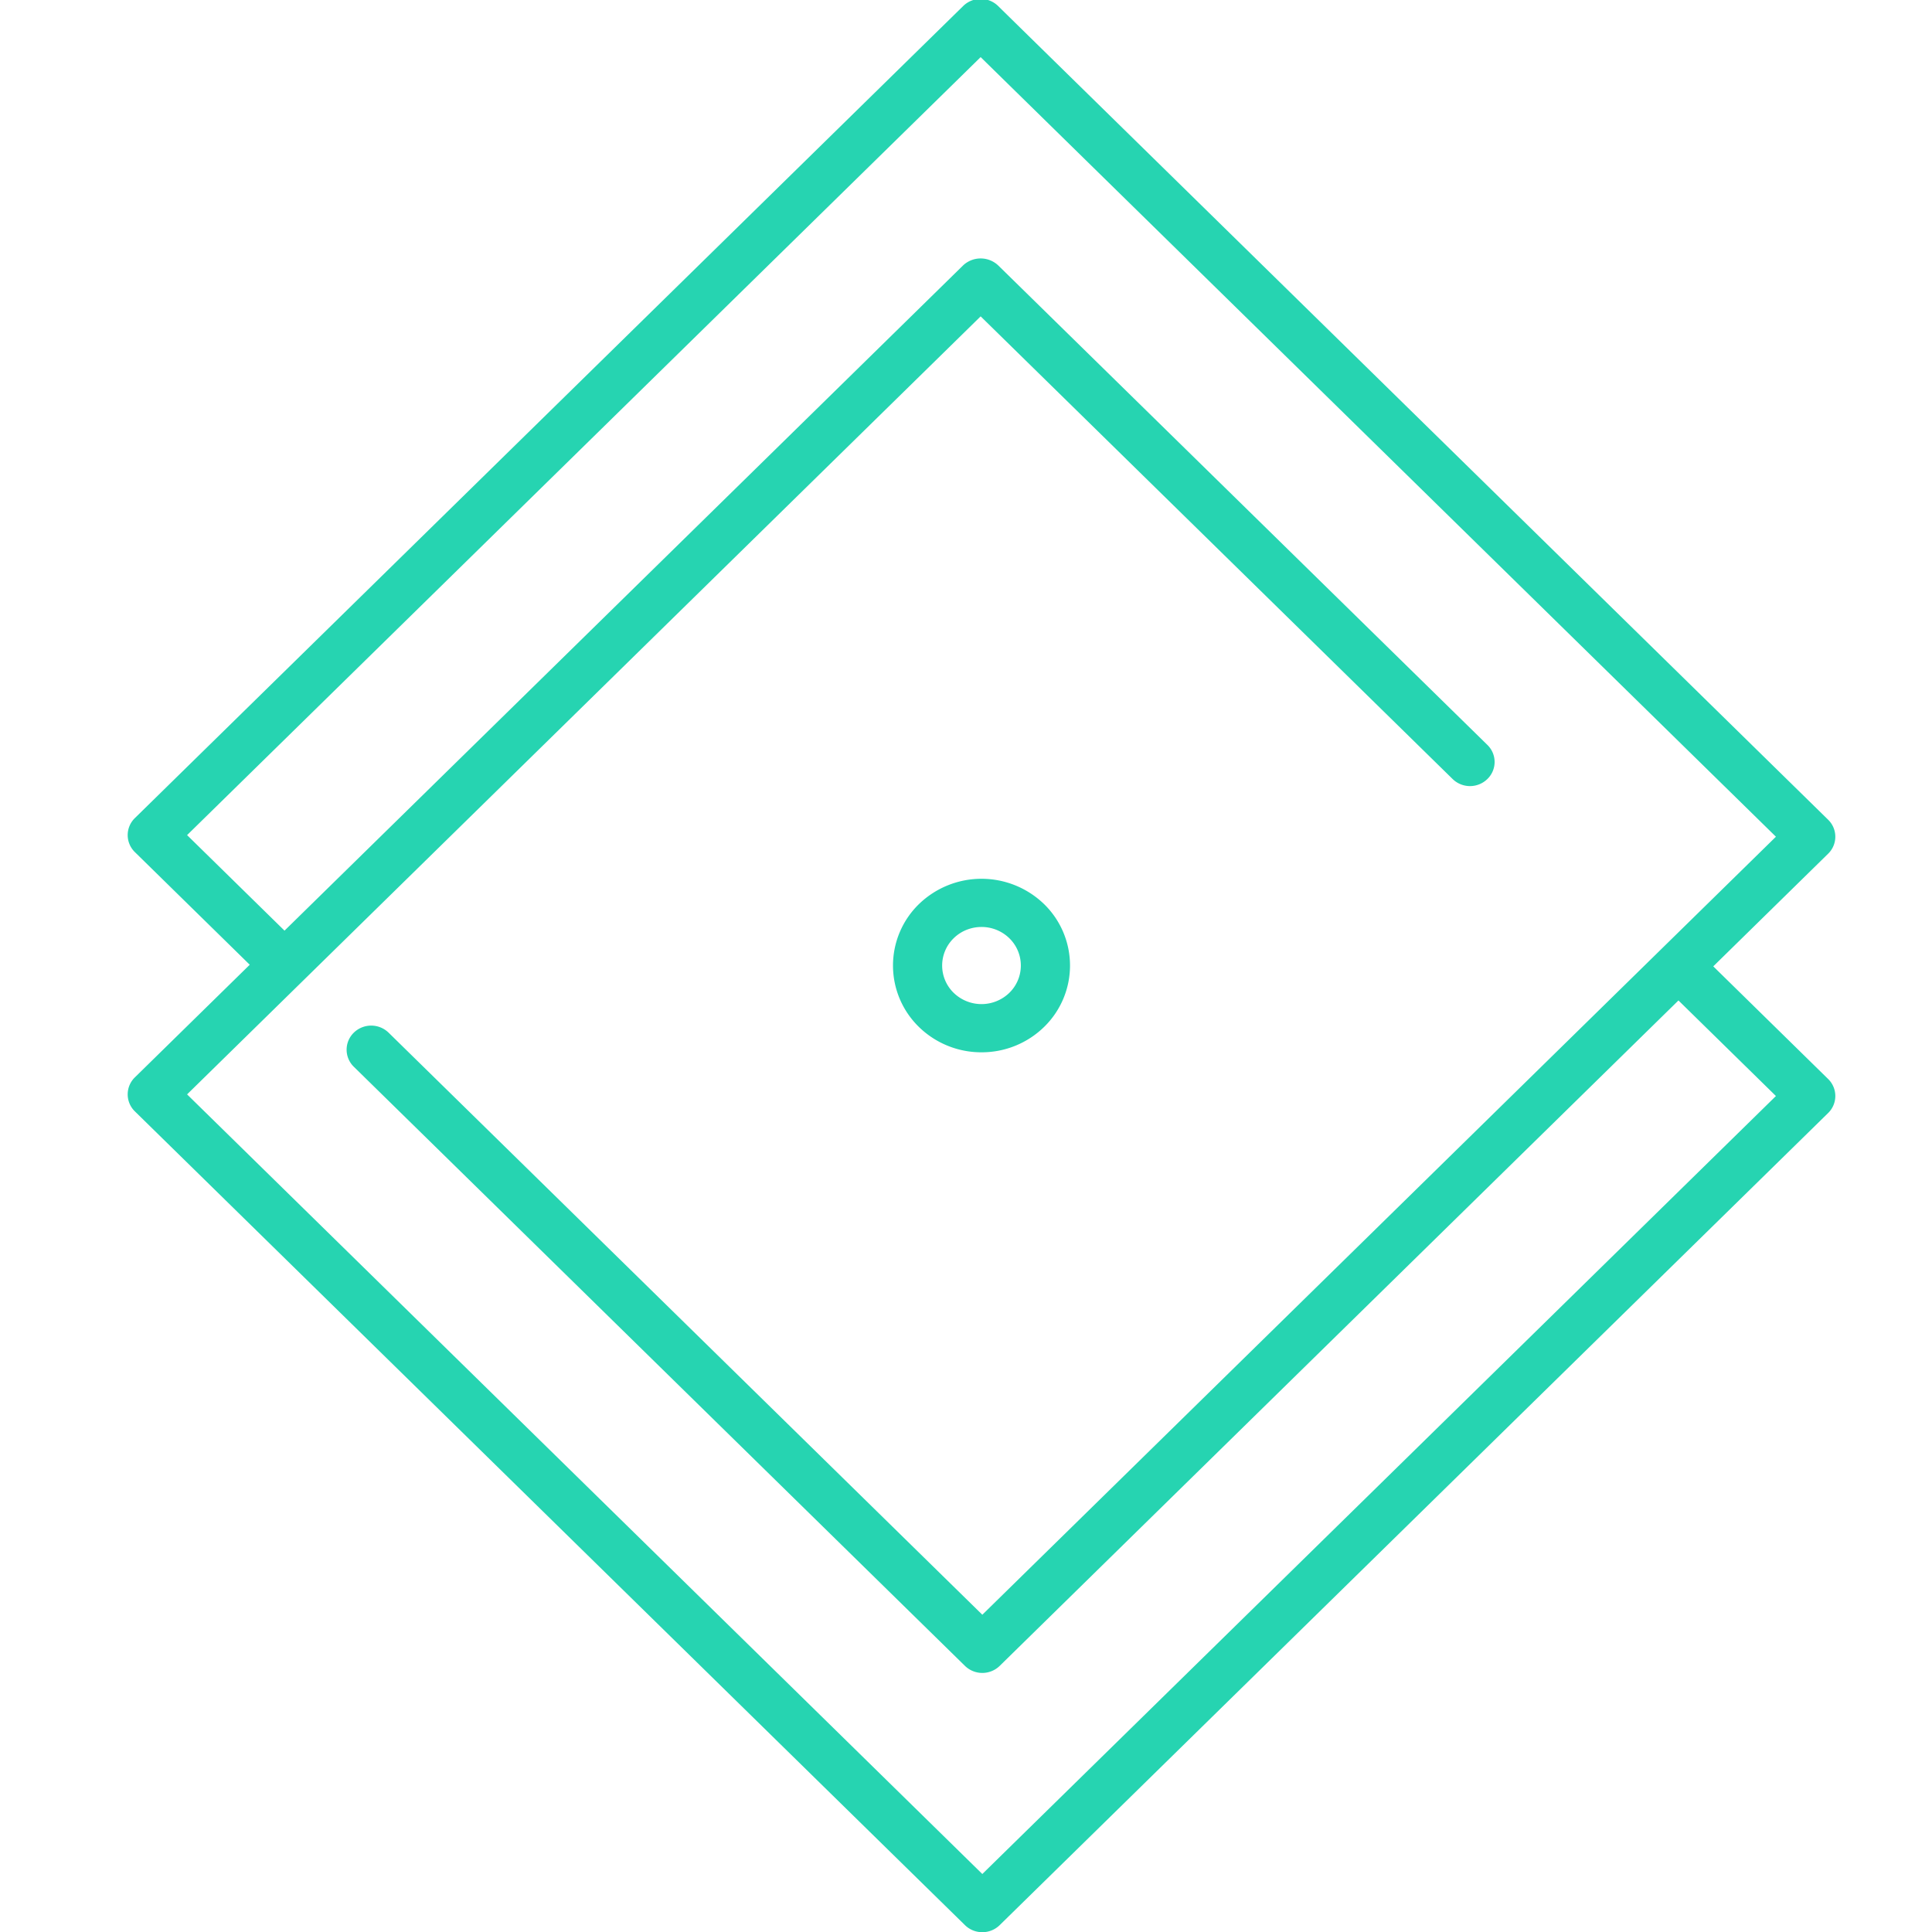 <svg xmlns="http://www.w3.org/2000/svg" width="60" height="60">
    <path fill="#26D4B1" fill-rule="evenodd" d="M53.207 30.011l3.566 3.497a.737.737 0 0 1 0 1.059L31.047 59.786a.767.767 0 0 1-.54.22.765.765 0 0 1-.54-.22L4.19 34.516a.737.737 0 0 1 0-1.059l3.566-3.496-3.566-3.497a.737.737 0 0 1 0-1.059L29.915.185a.775.775 0 0 1 1.08 0l25.778 25.271a.736.736 0 0 1 0 1.058l-3.566 3.497zM30.455 1.774L5.81 25.935l3.026 2.967L29.915 8.237a.797.797 0 0 1 1.08 0l15.197 14.897a.737.737 0 0 1 0 1.059.773.773 0 0 1-1.08 0L30.455 9.825 5.81 33.987l24.697 24.212 24.646-24.161-3.027-2.968-21.079 20.665a.774.774 0 0 1-1.08 0L10.988 33.129a.739.739 0 0 1 0-1.059.775.775 0 0 1 1.08 0l18.439 18.077 24.646-24.162L30.455 1.774zm-1.918 30.118a2.662 2.662 0 0 1 0-3.813 2.794 2.794 0 0 1 3.889 0 2.662 2.662 0 0 1 0 3.813 2.771 2.771 0 0 1-1.945.788 2.77 2.77 0 0 1-1.944-.788zm2.809-1.059a1.184 1.184 0 0 0 0-1.695 1.234 1.234 0 0 0-.865-.35c-.313 0-.626.117-.864.35a1.183 1.183 0 0 0 0 1.695 1.242 1.242 0 0 0 1.729 0z"/>
    <path fill="none" fill-rule="evenodd" d="M0 0h60v60H0V0z"/>
</svg>
